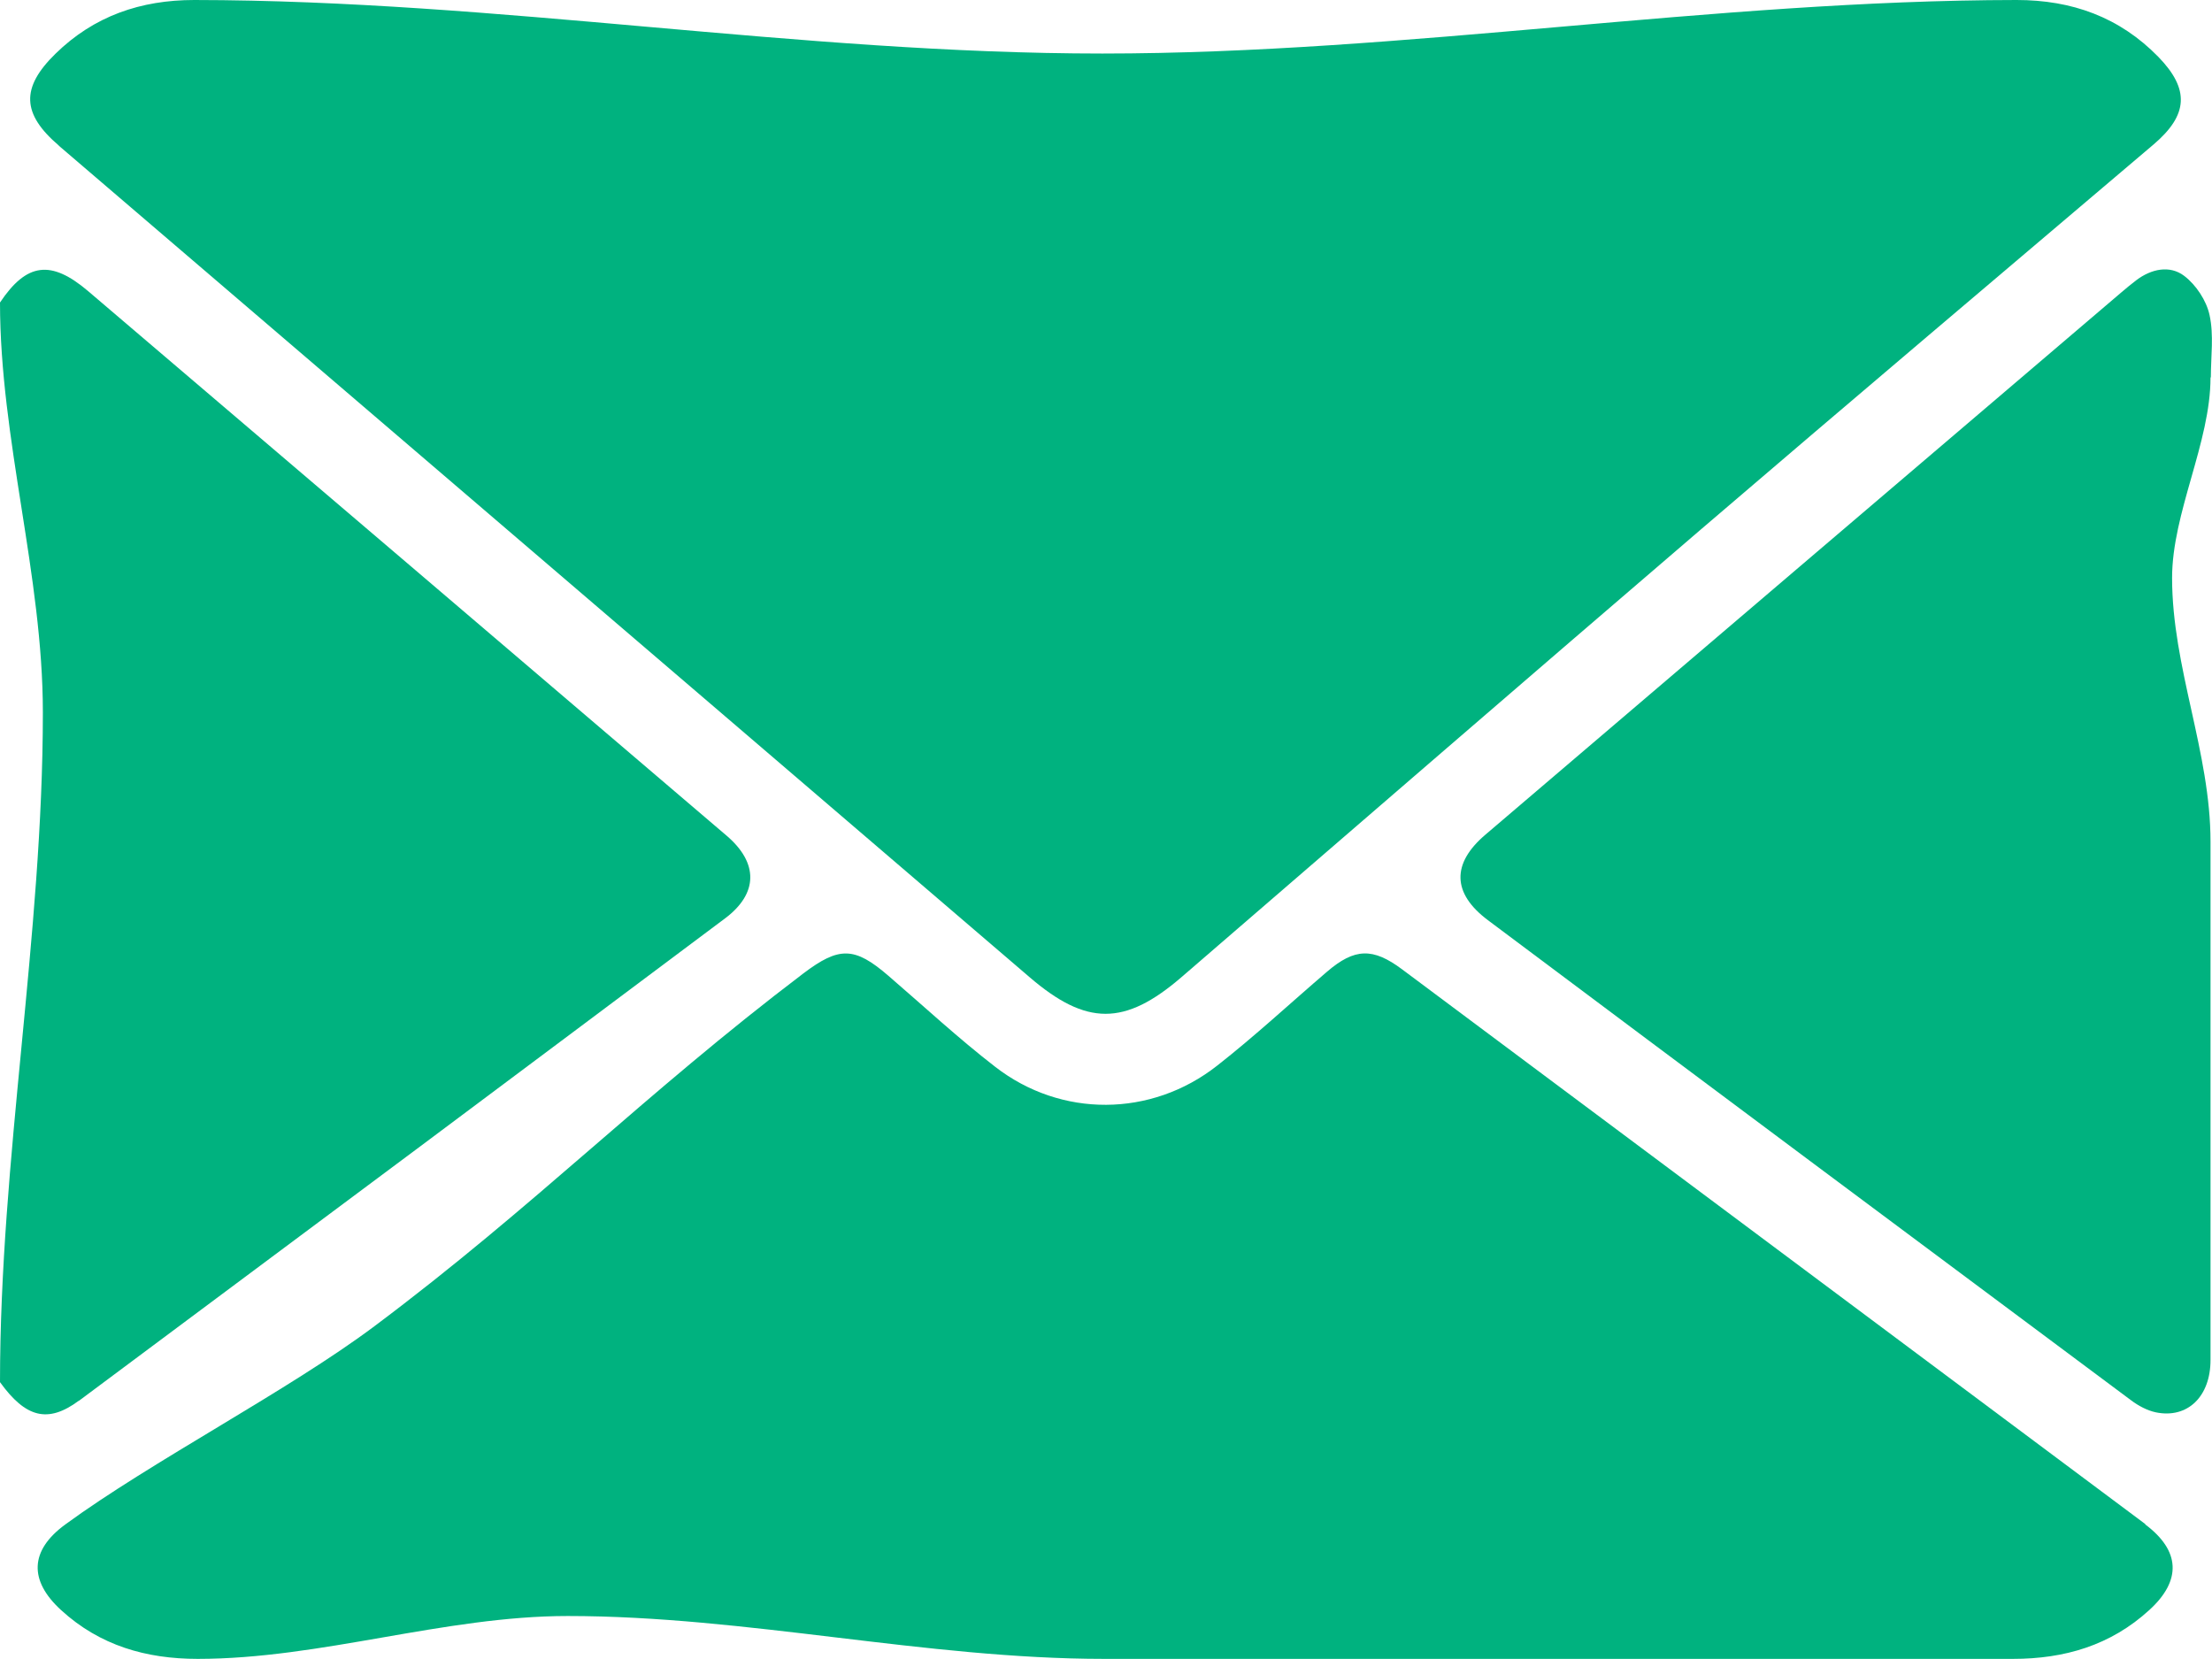 <svg xmlns="http://www.w3.org/2000/svg" id="Calque_2" data-name="Calque 2" viewBox="0 0 134.69 101"><defs><style>      .cls-1 {        fill: #00b27f;      }    </style></defs><g id="Calque_1-2" data-name="Calque 1"><g><path class="cls-1" d="M4.8,85.3c6.93-5.16,13.85-10.32,20.78-15.49,6.19-4.63,12.39-9.26,18.57-13.89,2.03-1.52,2.03-3.38.1-5.03C31.29,39.83,18.33,28.77,5.37,17.73c-2.27-1.93-3.75-1.73-5.37.69,0,8.32,2.61,16.64,2.61,24.96,0,13.59-2.61,27.19-2.61,40.78,1.56,2.16,2.91,2.53,4.8,1.13Z"></path><path class="cls-1" d="M3.58,8.87c7.33,6.28,14.66,12.55,21.99,18.83,12.37,10.6,24.75,21.19,37.12,31.8,3.46,2.97,5.79,2.98,9.25,0,10.55-9.1,21.08-18.22,31.66-27.29,9.15-7.84,18.35-15.62,27.54-23.42,2.1-1.79,2.2-3.35.29-5.32C129.06,1.04,126.16,0,122.79,0c-18.49.02-37.18,3.26-55.67,3.26S30.33.02,11.83,0c-3.27,0-6.11.98-8.45,3.27-2.13,2.08-2.05,3.67.21,5.6Z"></path><path class="cls-1" d="M130.64,92.81c-15.09-11.26-30.18-22.53-45.27-33.79-1.77-1.32-2.88-1.3-4.57.15-2.23,1.91-4.38,3.91-6.69,5.72-4.01,3.15-9.5,3.18-13.51.07-2.25-1.74-4.34-3.68-6.5-5.54-2.07-1.79-3.01-1.79-5.18-.15-9.73,7.38-16.35,14.17-26.13,21.49-5.19,3.89-13.59,8.24-18.82,12.07-2.16,1.58-2.22,3.41-.25,5.21,2.36,2.16,5.18,2.97,8.32,2.97,7.51,0,15.02-2.61,22.53-2.61,10.89,0,21.78,2.61,32.67,2.61,18.44,0,36.89,0,55.33,0,3.14,0,5.95-.82,8.31-2.98,1.97-1.8,1.88-3.61-.26-5.21Z"></path><path class="cls-1" d="M134.62,22.98c0-1.27.19-2.58-.08-3.8-.19-.88-.82-1.83-1.54-2.38-.88-.67-2.01-.43-2.93.27-.31.24-.62.49-.92.75-12.9,11-25.81,22-38.71,33.01-2.05,1.75-2.03,3.56.16,5.2,13.04,9.77,26.11,19.51,39.17,29.24.44.33.98.62,1.51.73,1.92.39,3.32-.96,3.32-3.19,0-10.52,0-21.04,0-31.56,0-5.45-2.34-10.61-2.34-16.06,0-3.97,2.34-8.24,2.34-12.21Z"></path></g></g></svg>